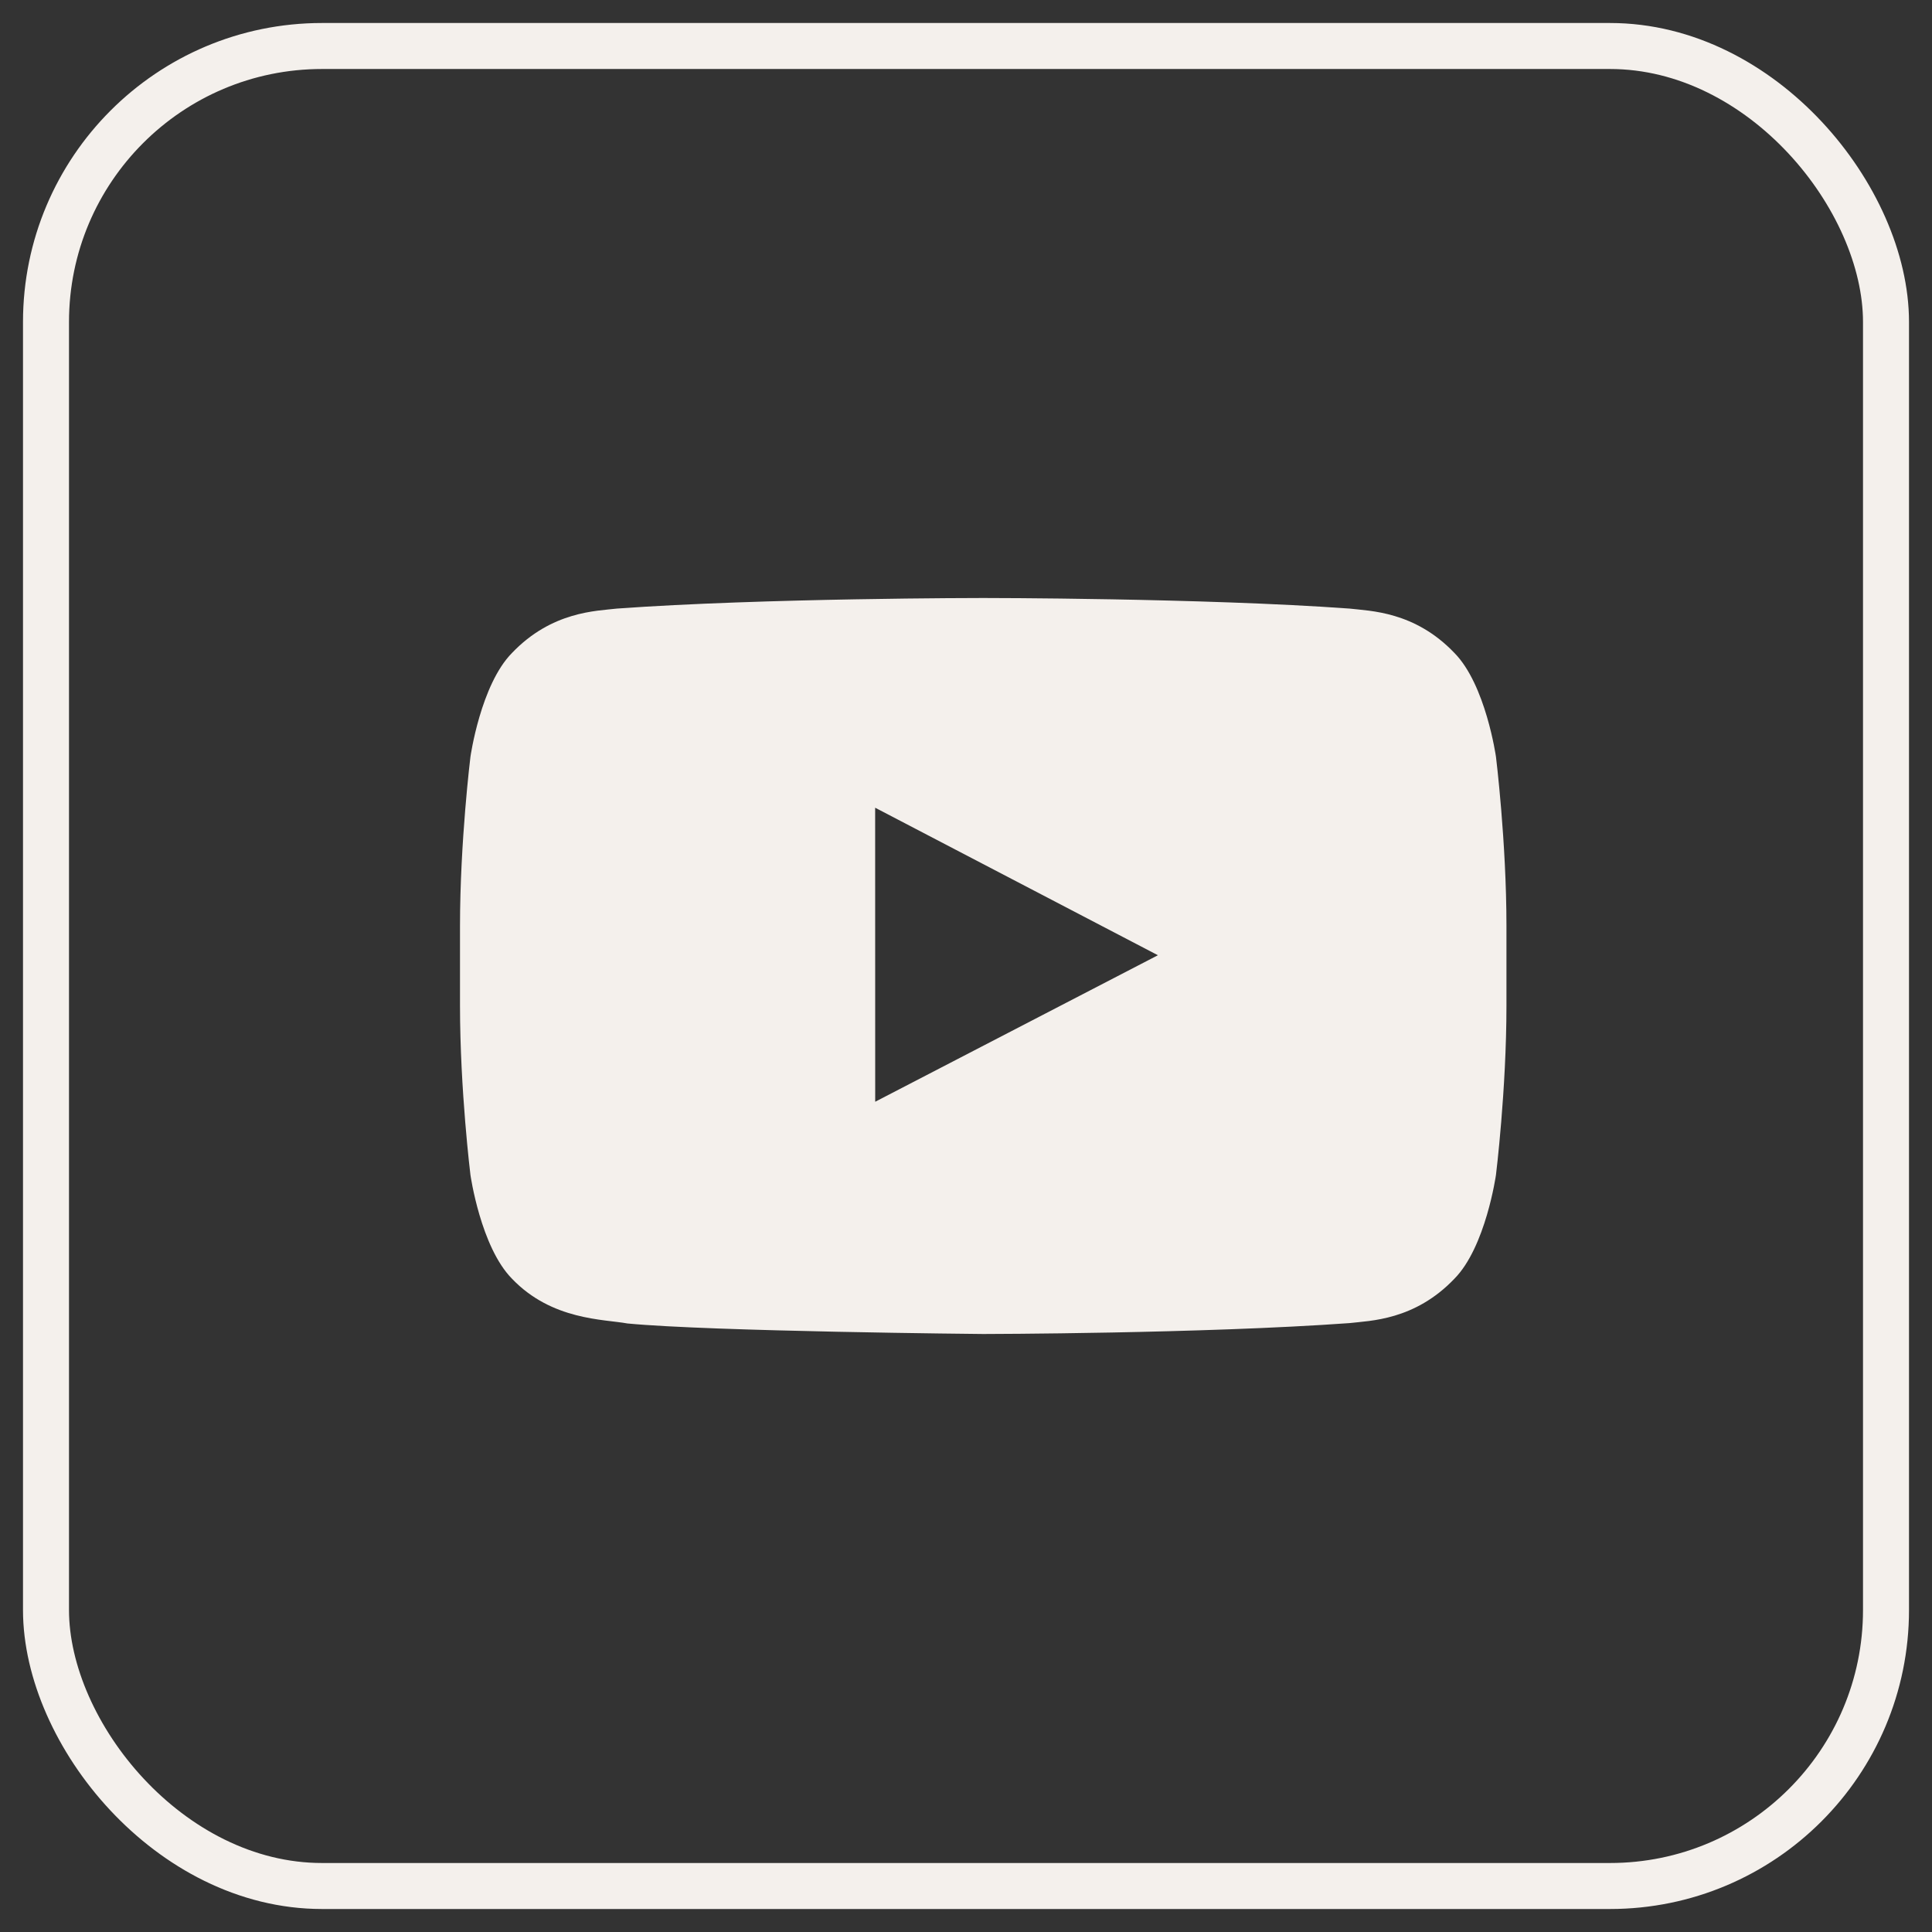 <?xml version="1.0" encoding="UTF-8"?>
<svg width="42px" height="42px" viewBox="0 0 42 42" version="1.1" xmlns="http://www.w3.org/2000/svg" xmlns:xlink="http://www.w3.org/1999/xlink">
    <rect x="0" y="0" width="42" height="42" fill="#333333" stroke="none"/>
    <title>3427F7E0-3A9F-485B-99AE-395C7C281813</title>
    <g id="🖥️-Escritorio" stroke="none" stroke-width="1" fill="none" fill-rule="evenodd">
        <g id="00-Panamar-Home-bg-dark" transform="translate(-647, -5889)">
            <g id="components/footer" transform="translate(0, 5614)">
                <g id="components/footer" transform="translate(0, 90)">
                    <g id="boton/rrss/youtube" transform="translate(648, 186)">
                        <g id="ico/rrss_youtube" transform="translate(9, 12)" fill="#F4F0EC">
                            <path d="M9.026,10.951 L9.025,4.559 L15.172,7.766 L9.026,10.951 Z M22.521,3.452 C22.521,3.452 22.299,1.884 21.617,1.194 C20.752,0.288 19.783,0.283 19.338,0.23 C16.154,0 11.379,0 11.379,0 L11.37,0 C11.37,0 6.594,0 3.411,0.23 C2.966,0.283 1.997,0.288 1.131,1.194 C0.449,1.884 0.227,3.452 0.227,3.452 C0.227,3.452 1.95399252e-14,5.293 1.95399252e-14,7.133 L1.95399252e-14,8.859 C1.95399252e-14,10.7 0.227,12.541 0.227,12.541 C0.227,12.541 0.449,14.109 1.131,14.799 C1.997,15.705 3.133,15.677 3.64,15.771 C5.46,15.946 11.374,16 11.374,16 C11.374,16 16.154,15.993 19.338,15.763 C19.783,15.71 20.752,15.705 21.617,14.799 C22.299,14.109 22.521,12.541 22.521,12.541 C22.521,12.541 22.749,10.7 22.749,8.859 L22.749,7.133 C22.749,5.293 22.521,3.452 22.521,3.452 L22.521,3.452 Z" id="youtube"></path>
                        </g>
                        <rect id="Rectangle" stroke="#F4F0EC" x="0" y="0" width="40" height="40" rx="6"></rect>
                    </g>
                </g>
            </g>
        </g>
    </g>
</svg>